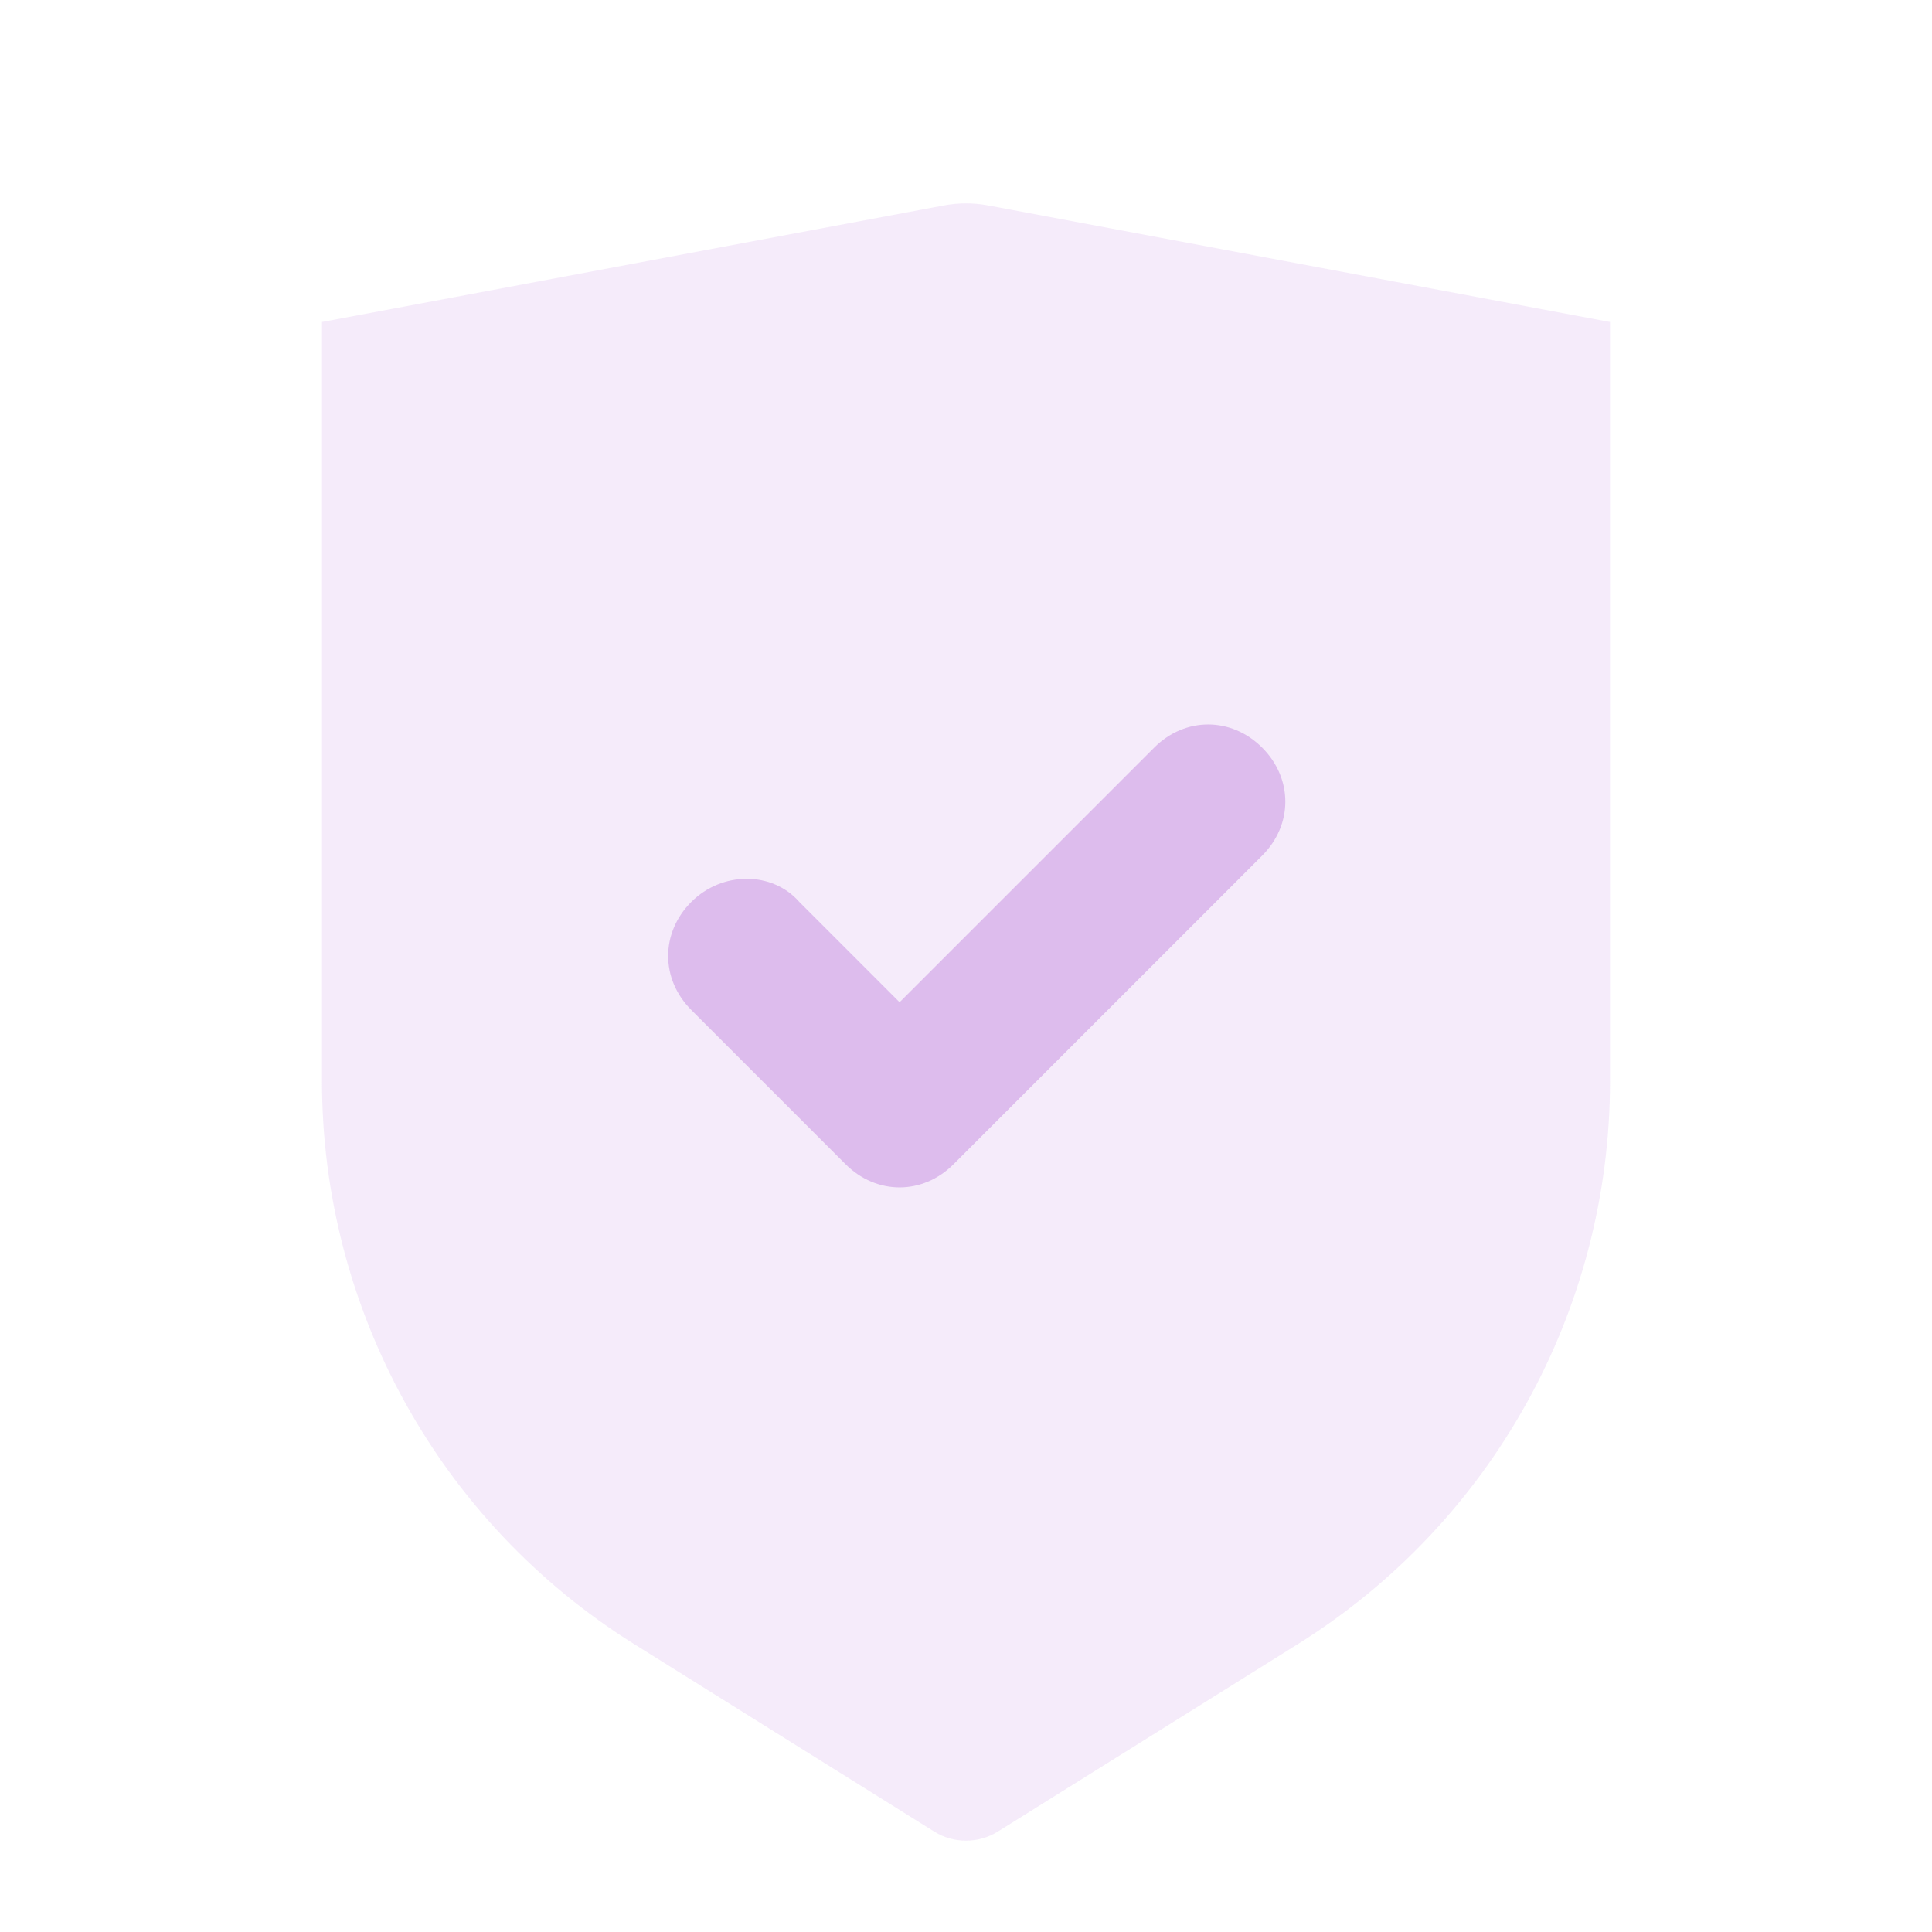 <svg width="32" height="32" viewBox="0 0 32 32" fill="none" xmlns="http://www.w3.org/2000/svg">
<path opacity="0.3" fill-rule="evenodd" clip-rule="evenodd" d="M5.333 5.333L15.632 3.403C15.875 3.357 16.125 3.357 16.369 3.403L26.667 5.333V17.903C26.667 21.696 24.713 25.221 21.497 27.231L16.53 30.335C16.206 30.538 15.794 30.538 15.47 30.335L10.503 27.231C7.287 25.221 5.333 21.696 5.333 17.903L5.333 5.333Z" fill="#ddbced"/>
<path fill-rule="evenodd" clip-rule="evenodd" d="M14.9 19.667C14.581 19.667 14.261 19.539 14.005 19.283L11.45 16.728C10.939 16.217 10.939 15.45 11.45 14.939C11.961 14.428 12.792 14.428 13.239 14.939L14.9 16.6L19.117 12.383C19.628 11.872 20.394 11.872 20.905 12.383C21.417 12.894 21.417 13.661 20.905 14.172L15.794 19.283C15.539 19.539 15.219 19.667 14.9 19.667Z" fill="#ddbced"/>
</svg>
